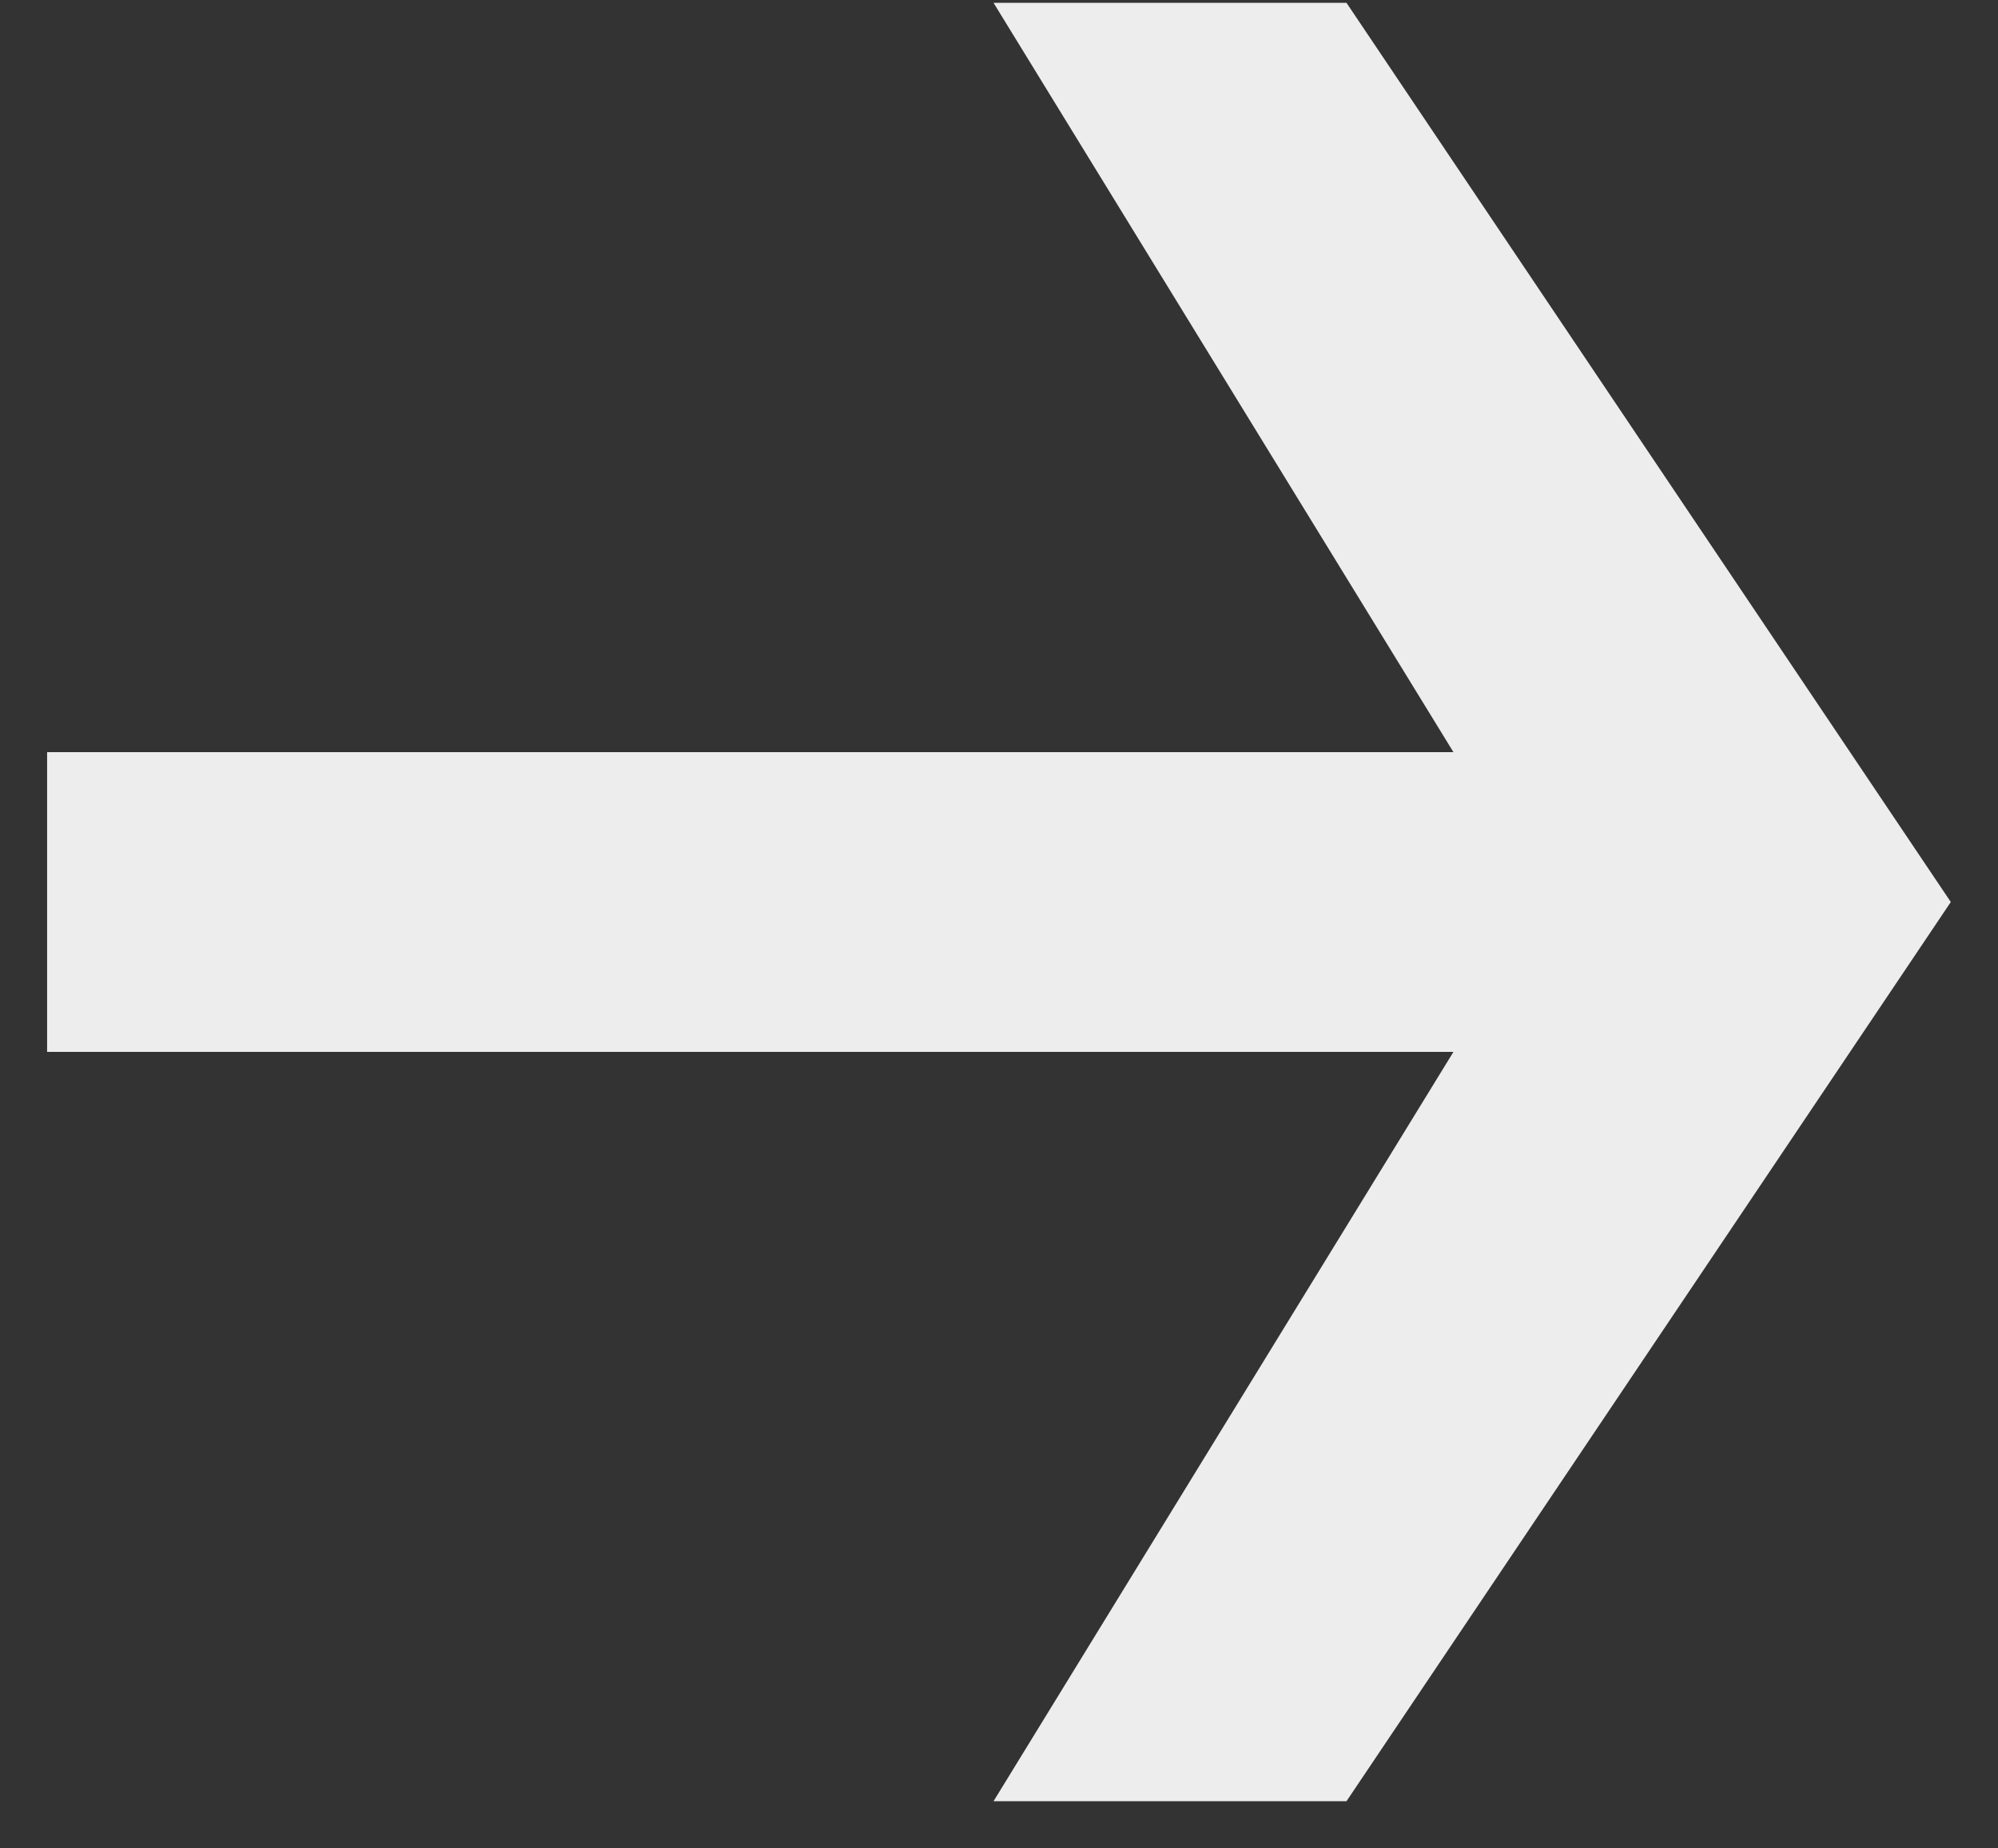 <?xml version="1.0" encoding="UTF-8"?>
<svg width="40px" height="37px" viewBox="0 0 40 37" version="1.1" xmlns="http://www.w3.org/2000/svg" xmlns:xlink="http://www.w3.org/1999/xlink">
    <rect x="0" y="0" width="40" height="37" fill="#333333" stroke="none"/>
    <!-- Generator: Sketch 51.2 (57519) - http://www.bohemiancoding.com/sketch -->
    <title>Top</title>
    <desc>Created with Sketch.</desc>
    <defs></defs>
    <g id="Page-1" stroke="none" stroke-width="1" fill="none" fill-rule="evenodd">
        <g id="ToTop" transform="translate(-40, -42)" fill="#EDEDED" fill-rule="nonzero">
            <path d="M59.999,41 L77.998,53.098 L77.998,60.164 L62.999,50.957 L62.999,79.112 L59.999,79.112 L56.999,79.112 L56.999,50.957 L42,60.164 L42,53.098 L59.999,41 Z" id="Top" transform="translate(59.999, 60.056) rotate(90) translate(-59.999, -60.056) "></path>
        </g>
    </g>
</svg>